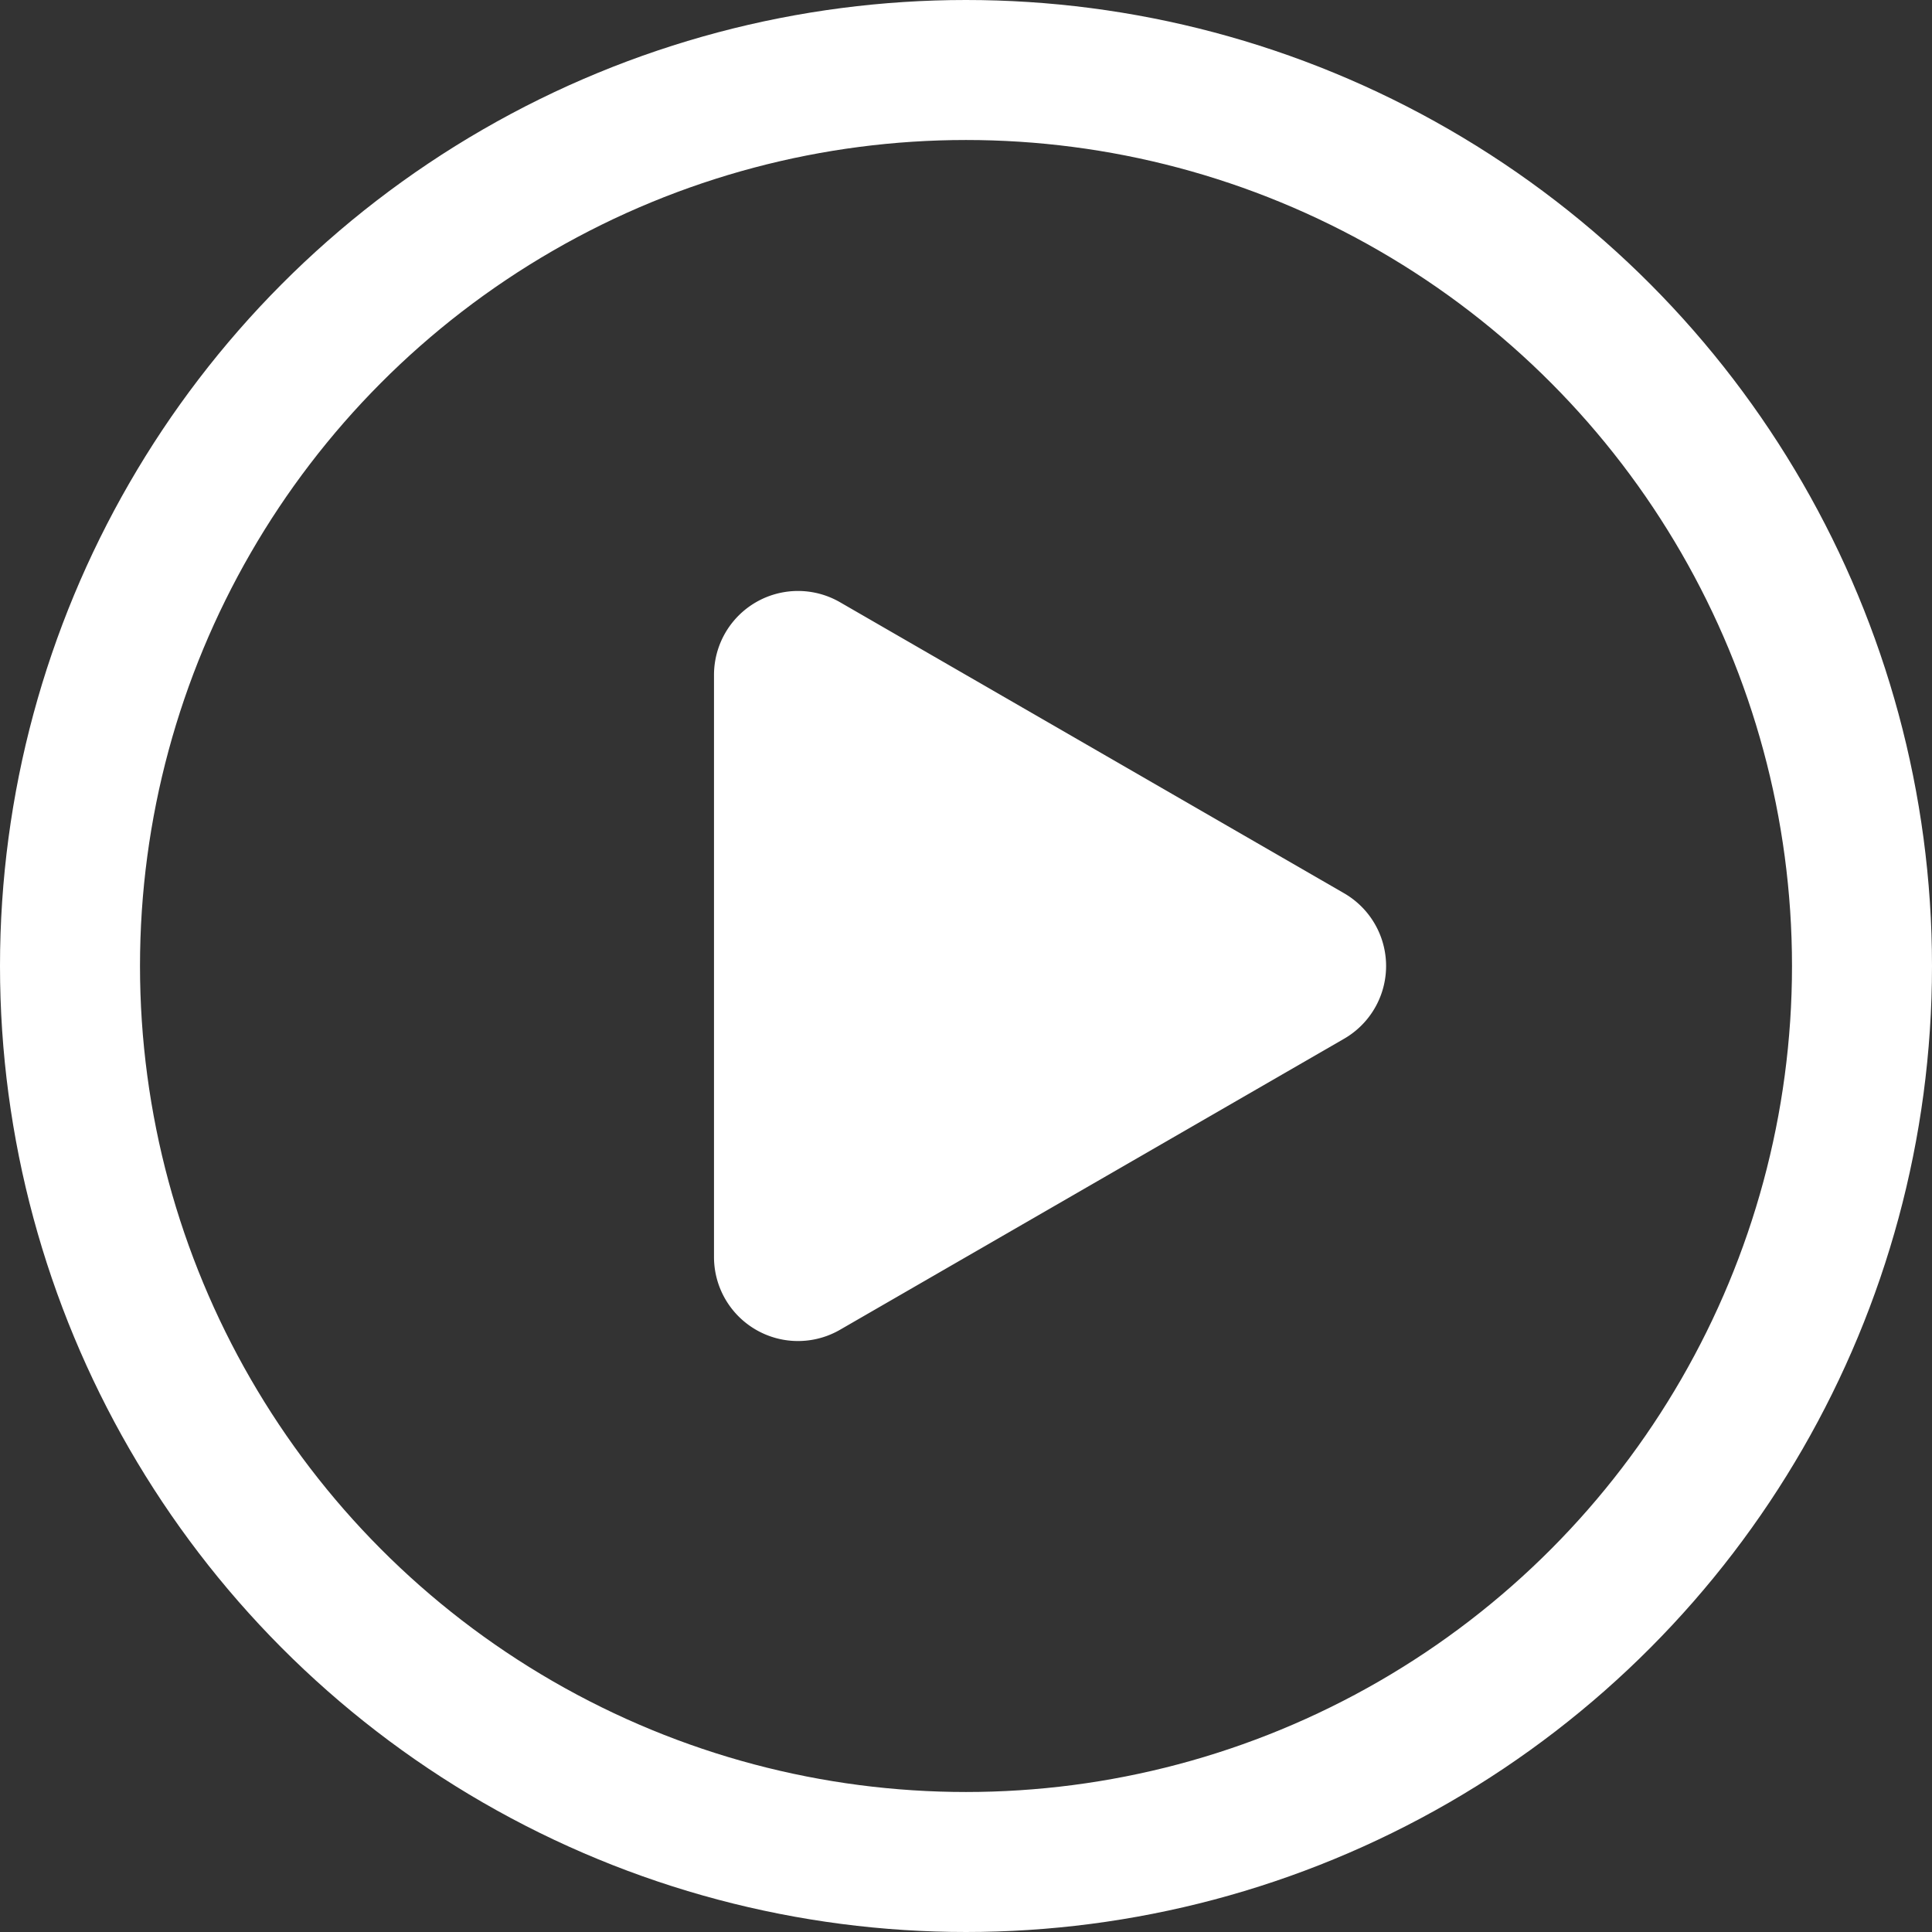 <svg id="video-play" xmlns="http://www.w3.org/2000/svg" width="69" height="69" viewBox="0 0 69 69">
  <rect x="0" y="0" width="69" height="69" fill="#333333" stroke="none"/>
  <defs>
    <style>
      .cls-1 {
        fill: none;
        stroke: #fff;
        stroke-width: 5px;
      }

      .cls-2 {
        fill: #fff;
        fill-rule: evenodd;
      }
    </style>
  </defs>
  <circle id="楕円形_1092_のコピー_2" data-name="楕円形 1092 のコピー 2" class="cls-1" cx="34.5" cy="34.5" r="32"/>
  <path id="多角形_1891" data-name="多角形 1891" class="cls-2" d="M4398.5,616.4a3,3,0,0,1,0,5.2l-18,10.392a3,3,0,0,1-4.5-2.6V608.608a3,3,0,0,1,4.5-2.6Z" transform="translate(-4350.5 -584.5)"/>
</svg>
